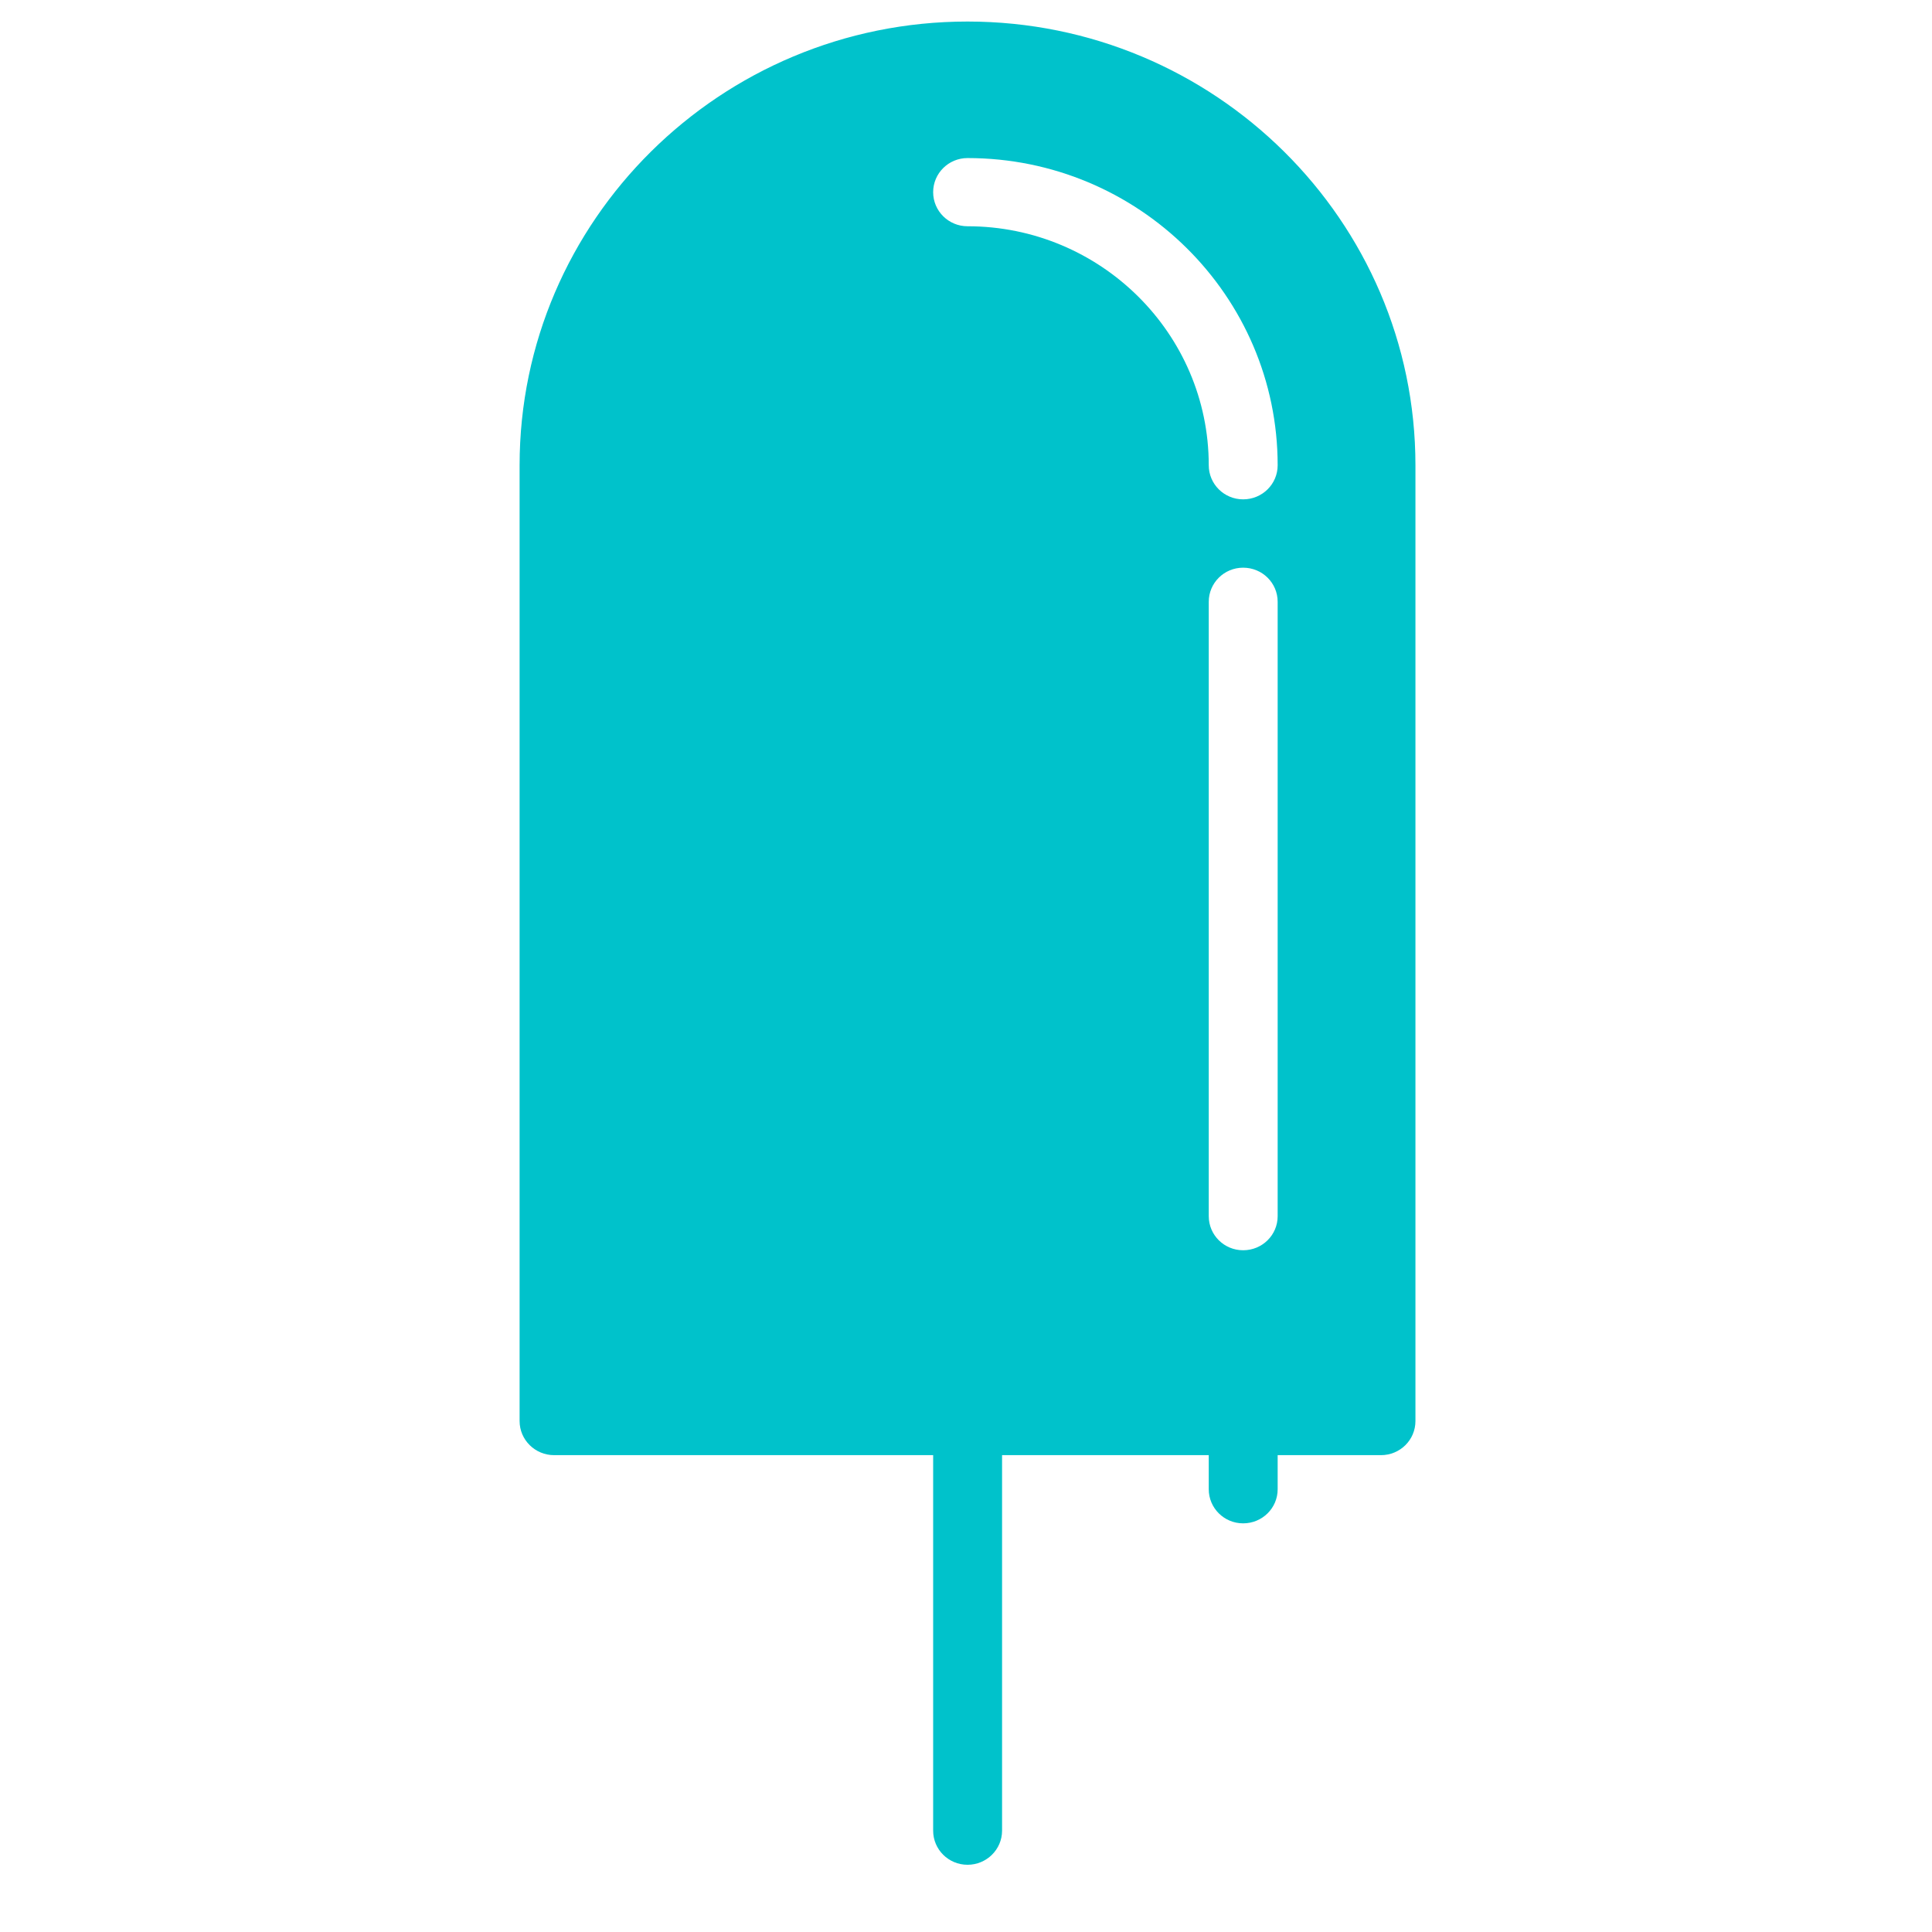 <?xml version="1.0" encoding="UTF-8"?>
<svg xmlns="http://www.w3.org/2000/svg" xmlns:xlink="http://www.w3.org/1999/xlink" width="54pt" height="54pt" viewBox="0 0 54 54" version="1.2">
<defs>
<clipPath id="clip1">
  <path d="M 14.523 0.586 L 39.562 0.586 L 39.562 52.133 L 14.523 52.133 Z M 14.523 0.586 "/>
</clipPath>
</defs>
<g id="surface1">
<g clip-path="url(#clip1)" clip-rule="nonzero">
<path style=" stroke:none;fill-rule:nonzero;fill:rgb(0%,76.079%,79.61%);fill-opacity:1;" d="M 27.043 0.602 C 20.141 0.602 14.523 6.164 14.523 13.004 L 14.523 39.719 C 14.523 40.246 14.957 40.672 15.488 40.672 L 26.082 40.672 L 26.082 51.168 C 26.082 51.695 26.512 52.121 27.043 52.121 C 27.574 52.121 28.008 51.695 28.008 51.168 L 28.008 40.672 L 33.785 40.672 L 33.785 41.625 C 33.785 42.152 34.215 42.578 34.746 42.578 C 35.281 42.578 35.711 42.152 35.711 41.625 L 35.711 40.672 L 38.598 40.672 C 39.133 40.672 39.562 40.246 39.562 39.719 L 39.562 13.004 C 39.562 6.164 33.945 0.602 27.043 0.602 Z M 35.711 33.992 C 35.711 34.52 35.281 34.945 34.746 34.945 C 34.215 34.945 33.785 34.52 33.785 33.992 L 33.785 16.82 C 33.785 16.293 34.215 15.867 34.746 15.867 C 35.281 15.867 35.711 16.293 35.711 16.82 Z M 34.746 13.957 C 34.215 13.957 33.785 13.531 33.785 13.004 C 33.785 9.32 30.758 6.324 27.043 6.324 C 26.512 6.324 26.082 5.898 26.082 5.371 C 26.082 4.844 26.512 4.418 27.043 4.418 C 31.824 4.418 35.711 8.27 35.711 13.004 C 35.711 13.531 35.281 13.957 34.746 13.957 Z M 34.746 13.957 "/>
</g>
</g>
</svg>
